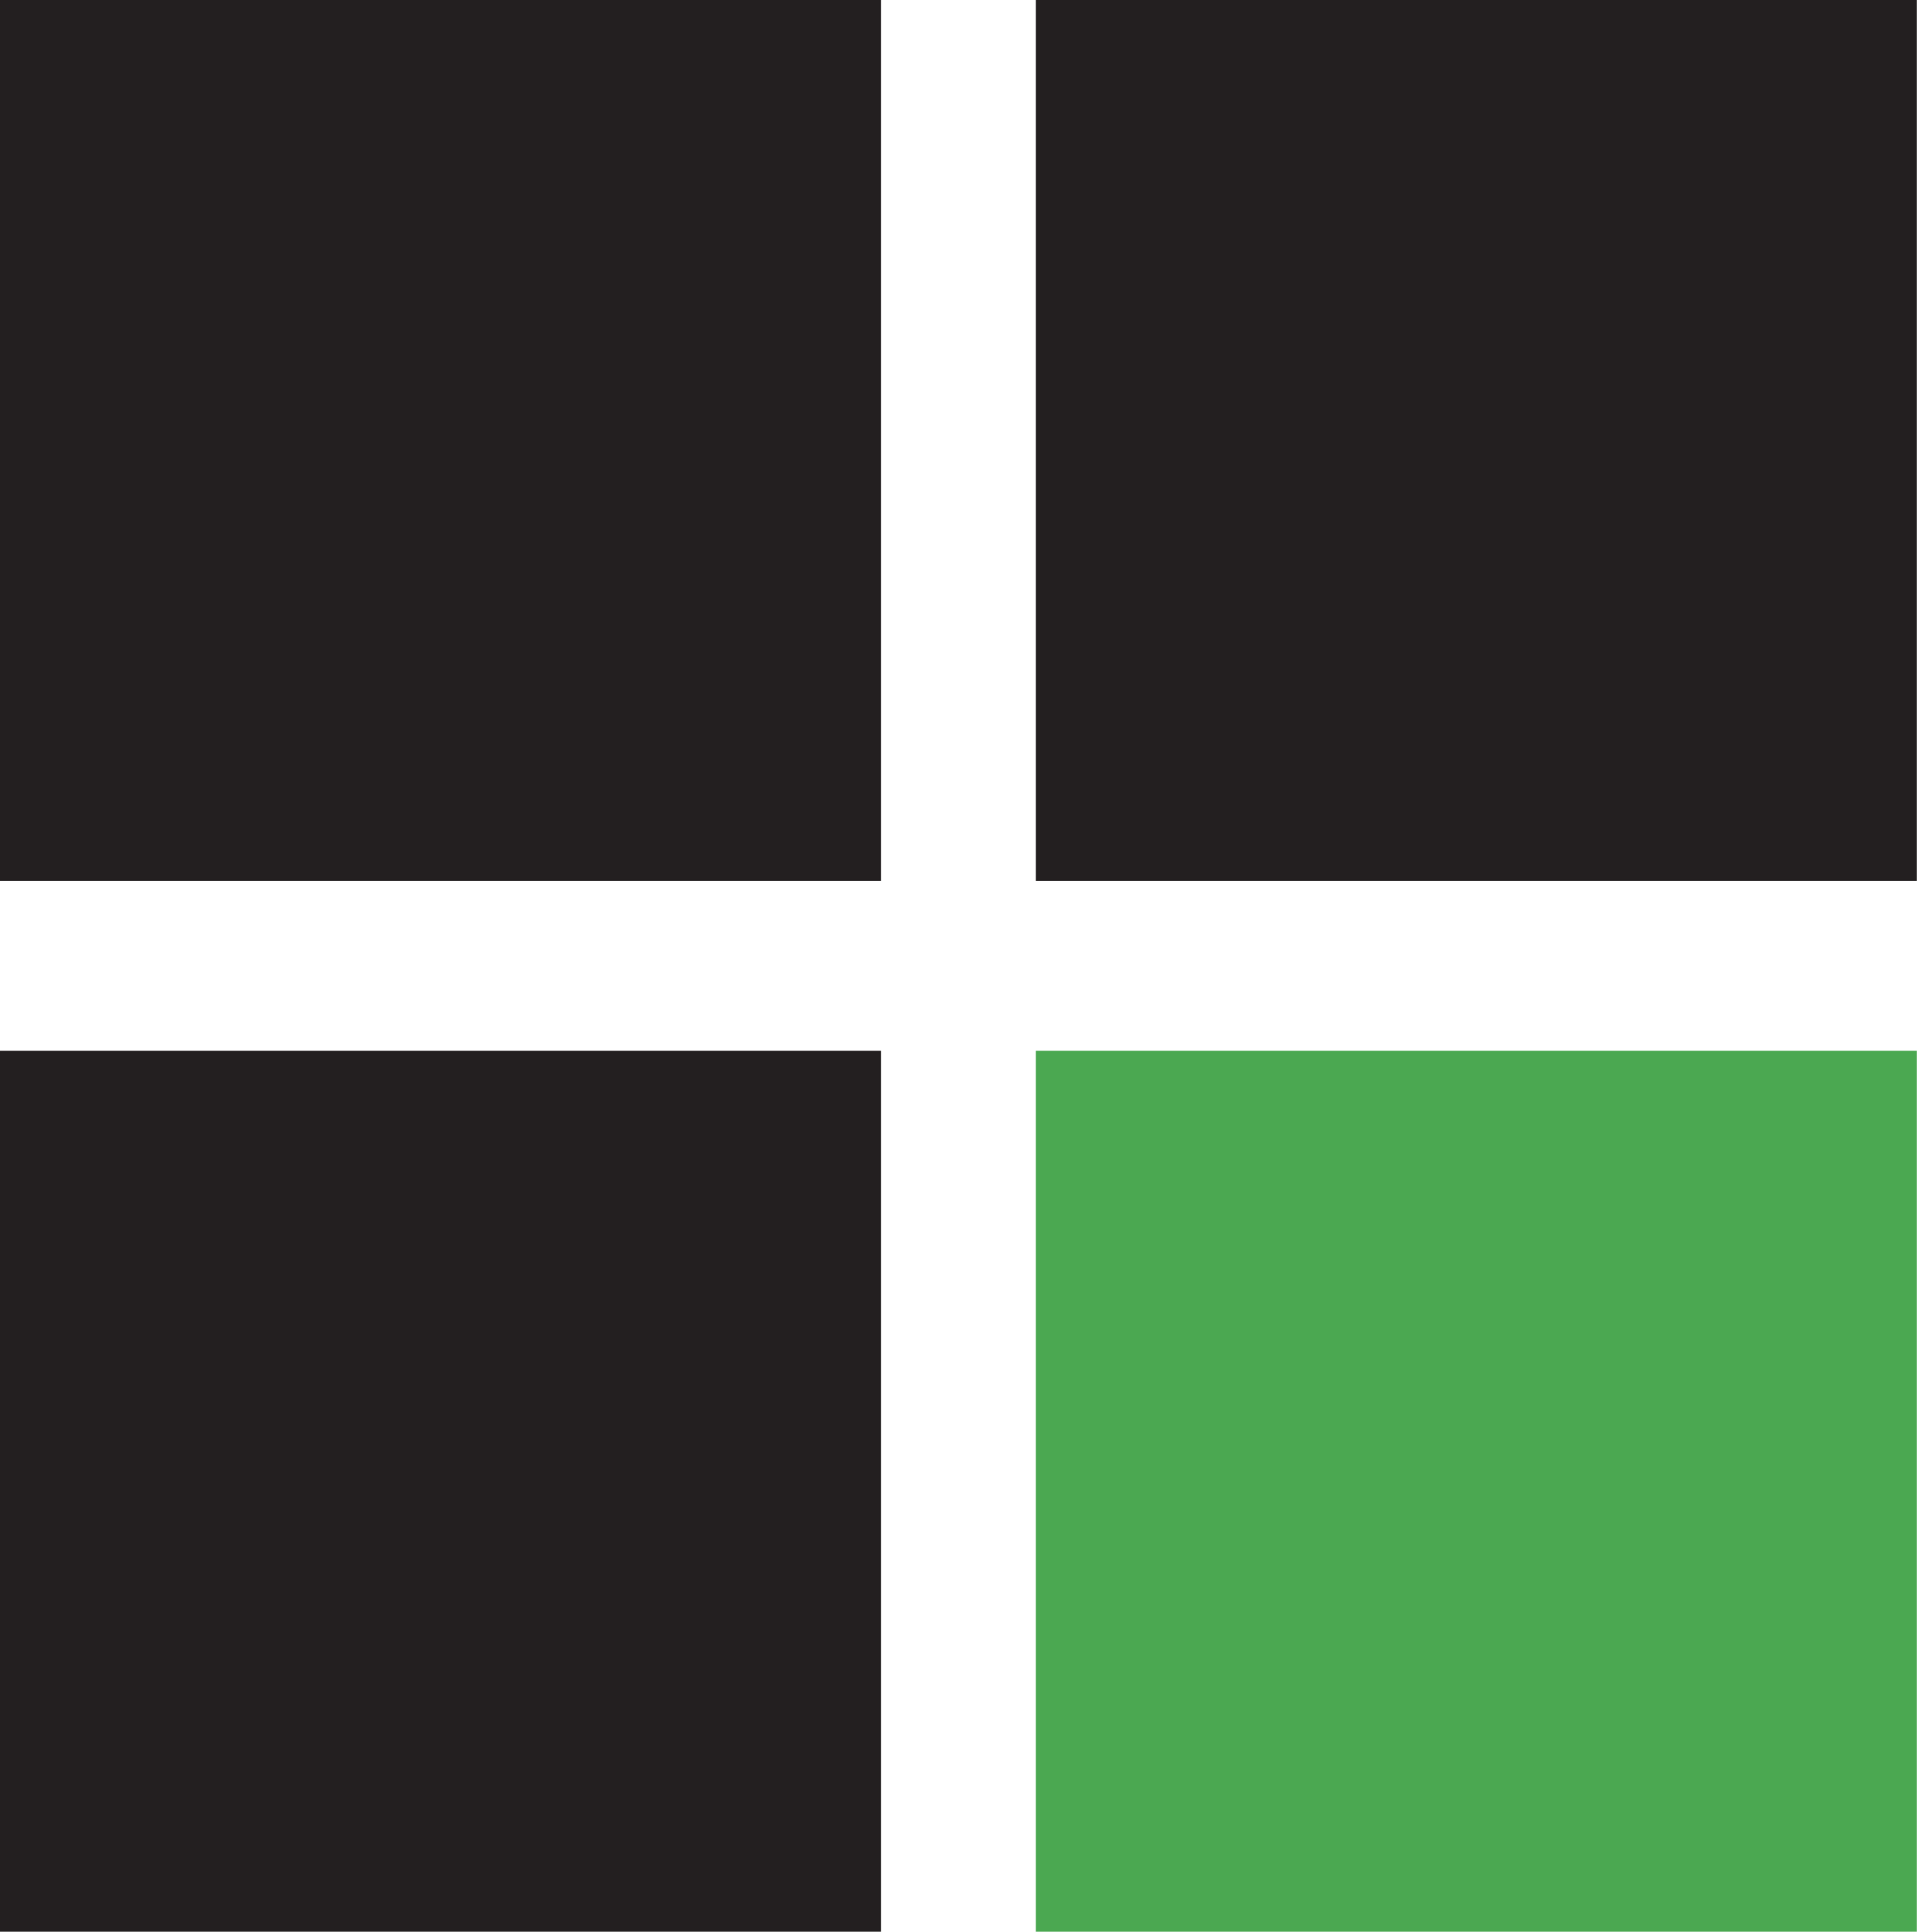 <svg xmlns="http://www.w3.org/2000/svg" id="Layer_1" viewBox="0 0 107.05 107.9"><defs><style>.cls-1{fill:#231f20;}.cls-2{fill:#4ba851;}</style></defs><path class="cls-1" d="m0,0v49.2h49.2V0H0Z"></path><path class="cls-2" d="m57.84,58.69v49.2h49.2v-49.2h-49.2Z"></path><path class="cls-1" d="m57.84,0v49.2h49.2V0h-49.2ZM0,58.69v49.2h49.2v-49.2H0Z"></path></svg>